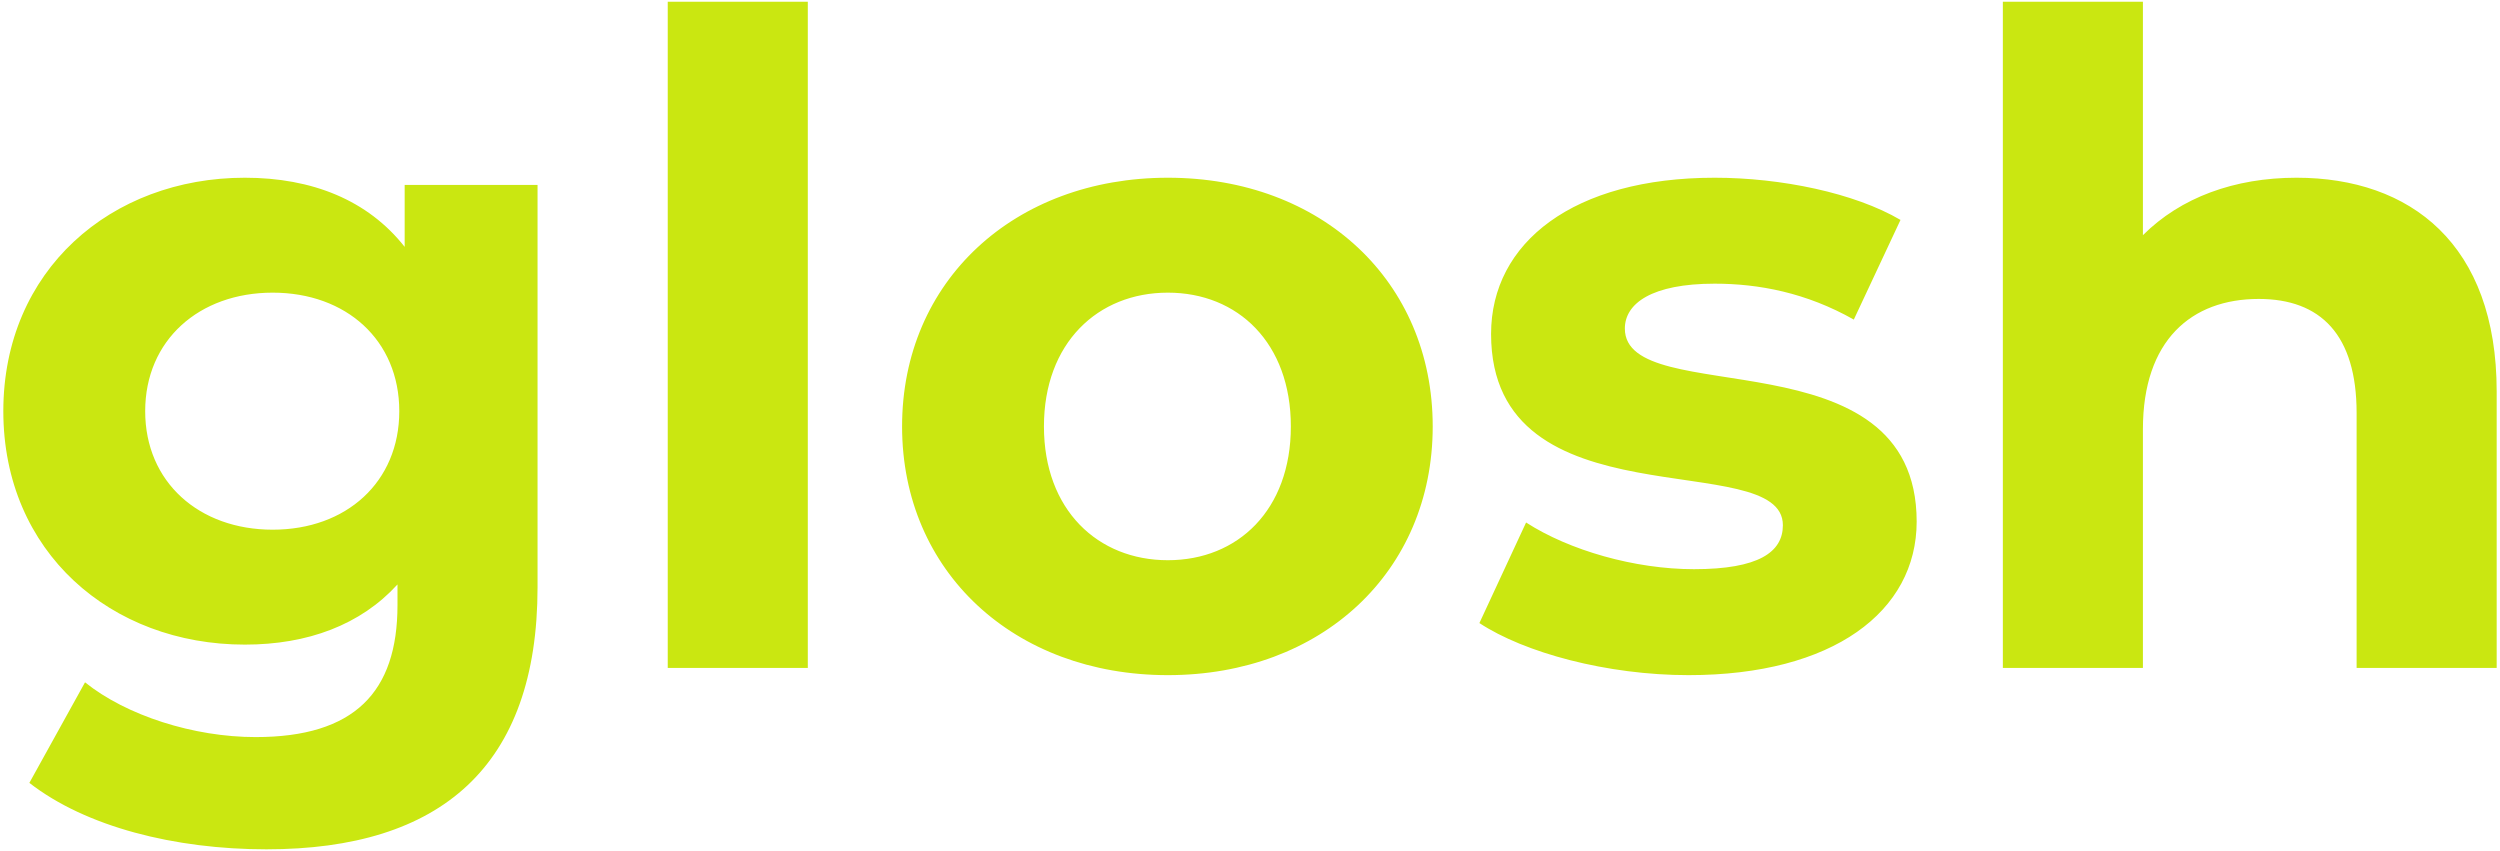 <?xml version="1.0" encoding="UTF-8" standalone="yes"?>
<!DOCTYPE svg PUBLIC "-//W3C//DTD SVG 1.1//EN" "http://www.w3.org/Graphics/SVG/1.1/DTD/svg11.dtd">

<svg width="376" height="128" viewBox="0 0 376 128" xmlns="http://www.w3.org/2000/svg" xmlns:xlink="http://www.w3.org/1999/xlink" version="1.1" baseProfile="full">
    <g transform="scale(1,-1) translate(0,-128)">
        <path d="M 61.362 100.928 L 61.362 91.61 C 55.825 98.632 47.453 102.008 37.325 102.008 C 17.205 102.008 1 88.099 1 66.898 C 1 45.698 17.205 31.789 37.325 31.789 C 46.778 31.789 54.745 34.759 60.282 40.836 L 60.282 37.73 C 60.282 24.632 53.8 17.88 38.946 17.88 C 29.628 17.88 19.5 21.121 13.288 26.117 L 4.916 10.993 C 13.423 4.376 26.792 1 40.566 1 C 66.763 1 81.347 13.423 81.347 40.431 L 81.347 100.928 Z M 41.511 49.073 C 30.438 49.073 22.336 56.23 22.336 66.898 C 22.336 77.566 30.438 84.723 41.511 84.723 C 52.584 84.723 60.552 77.566 60.552 66.898 C 60.552 56.23 52.584 49.073 41.511 49.073 Z M 100.928 28.278 L 121.994 28.278 L 121.994 128.476 L 100.928 128.476 Z M 176.144 27.197 C 199.236 27.197 215.98 42.727 215.98 64.603 C 215.98 86.479 199.236 102.008 176.144 102.008 C 153.053 102.008 136.173 86.479 136.173 64.603 C 136.173 42.727 153.053 27.197 176.144 27.197 Z M 176.144 44.482 C 165.611 44.482 157.509 52.044 157.509 64.603 C 157.509 77.161 165.611 84.723 176.144 84.723 C 186.677 84.723 194.644 77.161 194.644 64.603 C 194.644 52.044 186.677 44.482 176.144 44.482 Z M 254.466 27.197 C 276.207 27.197 288.766 36.785 288.766 50.289 C 288.766 78.917 244.878 66.898 244.878 79.322 C 244.878 83.103 248.929 86.074 258.382 86.074 C 264.999 86.074 272.156 84.723 279.313 80.672 L 286.335 95.661 C 279.448 99.713 268.375 102.008 258.382 102.008 C 237.181 102.008 224.758 92.286 224.758 78.512 C 224.758 49.479 268.645 61.632 268.645 49.749 C 268.645 45.698 264.999 43.132 255.276 43.132 C 246.364 43.132 236.506 45.968 230.024 50.154 L 223.002 35.03 C 229.754 30.573 242.178 27.197 254.466 27.197 Z M 345.887 102.008 C 336.569 102.008 328.467 99.037 322.795 93.366 L 322.795 128.476 L 301.729 128.476 L 301.729 28.278 L 322.795 28.278 L 322.795 64.198 C 322.795 77.566 330.087 83.778 340.215 83.778 C 349.533 83.778 354.934 78.377 354.934 66.628 L 354.934 28.278 L 376 28.278 L 376 69.869 C 376 92.015 363.036 102.008 345.887 102.008 Z" transform="scale(1,1) translate(-0.5,-0.738)" fill="#cae711" opacity="1"></path>
    </g>
</svg>